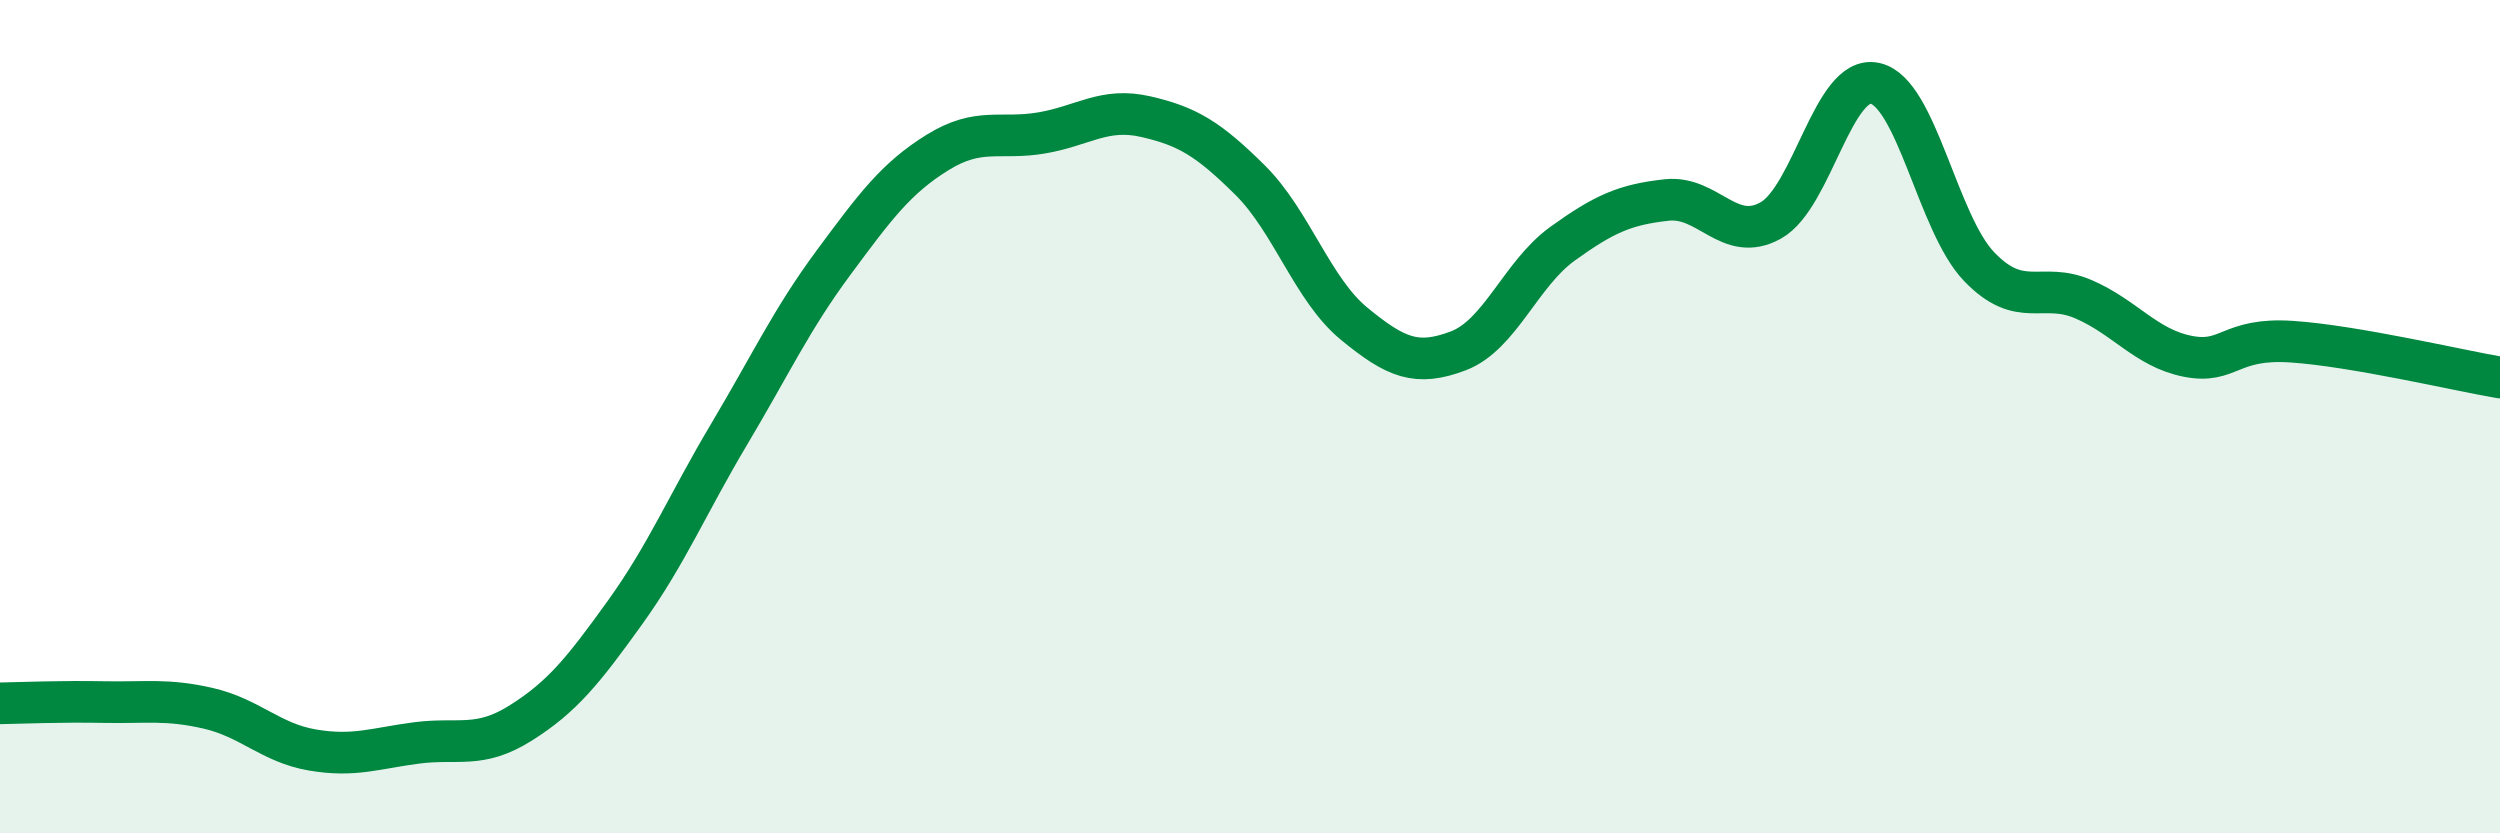 
    <svg width="60" height="20" viewBox="0 0 60 20" xmlns="http://www.w3.org/2000/svg">
      <path
        d="M 0,16.88 C 0.5,16.87 1.5,16.83 2.5,16.85 C 3.5,16.87 4,16.77 5,17 C 6,17.23 6.5,17.83 7.5,18 C 8.5,18.17 9,17.96 10,17.83 C 11,17.7 11.5,17.98 12.5,17.35 C 13.5,16.72 14,16.09 15,14.7 C 16,13.31 16.5,12.1 17.5,10.42 C 18.5,8.74 19,7.66 20,6.31 C 21,4.96 21.5,4.28 22.5,3.66 C 23.5,3.04 24,3.36 25,3.19 C 26,3.02 26.5,2.57 27.5,2.8 C 28.5,3.03 29,3.33 30,4.32 C 31,5.31 31.5,6.95 32.5,7.77 C 33.5,8.59 34,8.8 35,8.42 C 36,8.04 36.5,6.57 37.5,5.85 C 38.5,5.13 39,4.91 40,4.8 C 41,4.69 41.5,5.85 42.5,5.29 C 43.5,4.73 44,1.78 45,2 C 46,2.22 46.5,5.36 47.5,6.4 C 48.5,7.44 49,6.75 50,7.18 C 51,7.61 51.5,8.35 52.5,8.55 C 53.5,8.75 53.5,8.1 55,8.2 C 56.5,8.3 59,8.89 60,9.06L60 20L0 20Z"
        fill="#008740"
        opacity="0.1"
        stroke-linecap="round"
        stroke-linejoin="round"
      />
      <path
        d="M 0,16.88 C 0.5,16.87 1.5,16.83 2.5,16.85 C 3.5,16.87 4,16.77 5,17 C 6,17.23 6.5,17.83 7.5,18 C 8.5,18.17 9,17.96 10,17.83 C 11,17.7 11.5,17.98 12.5,17.35 C 13.5,16.72 14,16.09 15,14.7 C 16,13.31 16.5,12.1 17.5,10.42 C 18.5,8.74 19,7.66 20,6.31 C 21,4.96 21.5,4.28 22.5,3.66 C 23.5,3.04 24,3.36 25,3.19 C 26,3.02 26.5,2.57 27.5,2.8 C 28.5,3.03 29,3.33 30,4.32 C 31,5.31 31.5,6.95 32.5,7.77 C 33.5,8.59 34,8.8 35,8.42 C 36,8.04 36.5,6.57 37.5,5.85 C 38.5,5.13 39,4.91 40,4.8 C 41,4.69 41.5,5.85 42.5,5.29 C 43.5,4.73 44,1.78 45,2 C 46,2.22 46.5,5.36 47.5,6.4 C 48.5,7.44 49,6.75 50,7.18 C 51,7.61 51.5,8.35 52.5,8.55 C 53.5,8.75 53.5,8.1 55,8.2 C 56.5,8.3 59,8.89 60,9.06"
        stroke="#008740"
        stroke-width="1"
        fill="none"
        stroke-linecap="round"
        stroke-linejoin="round"
      />
    </svg>
  